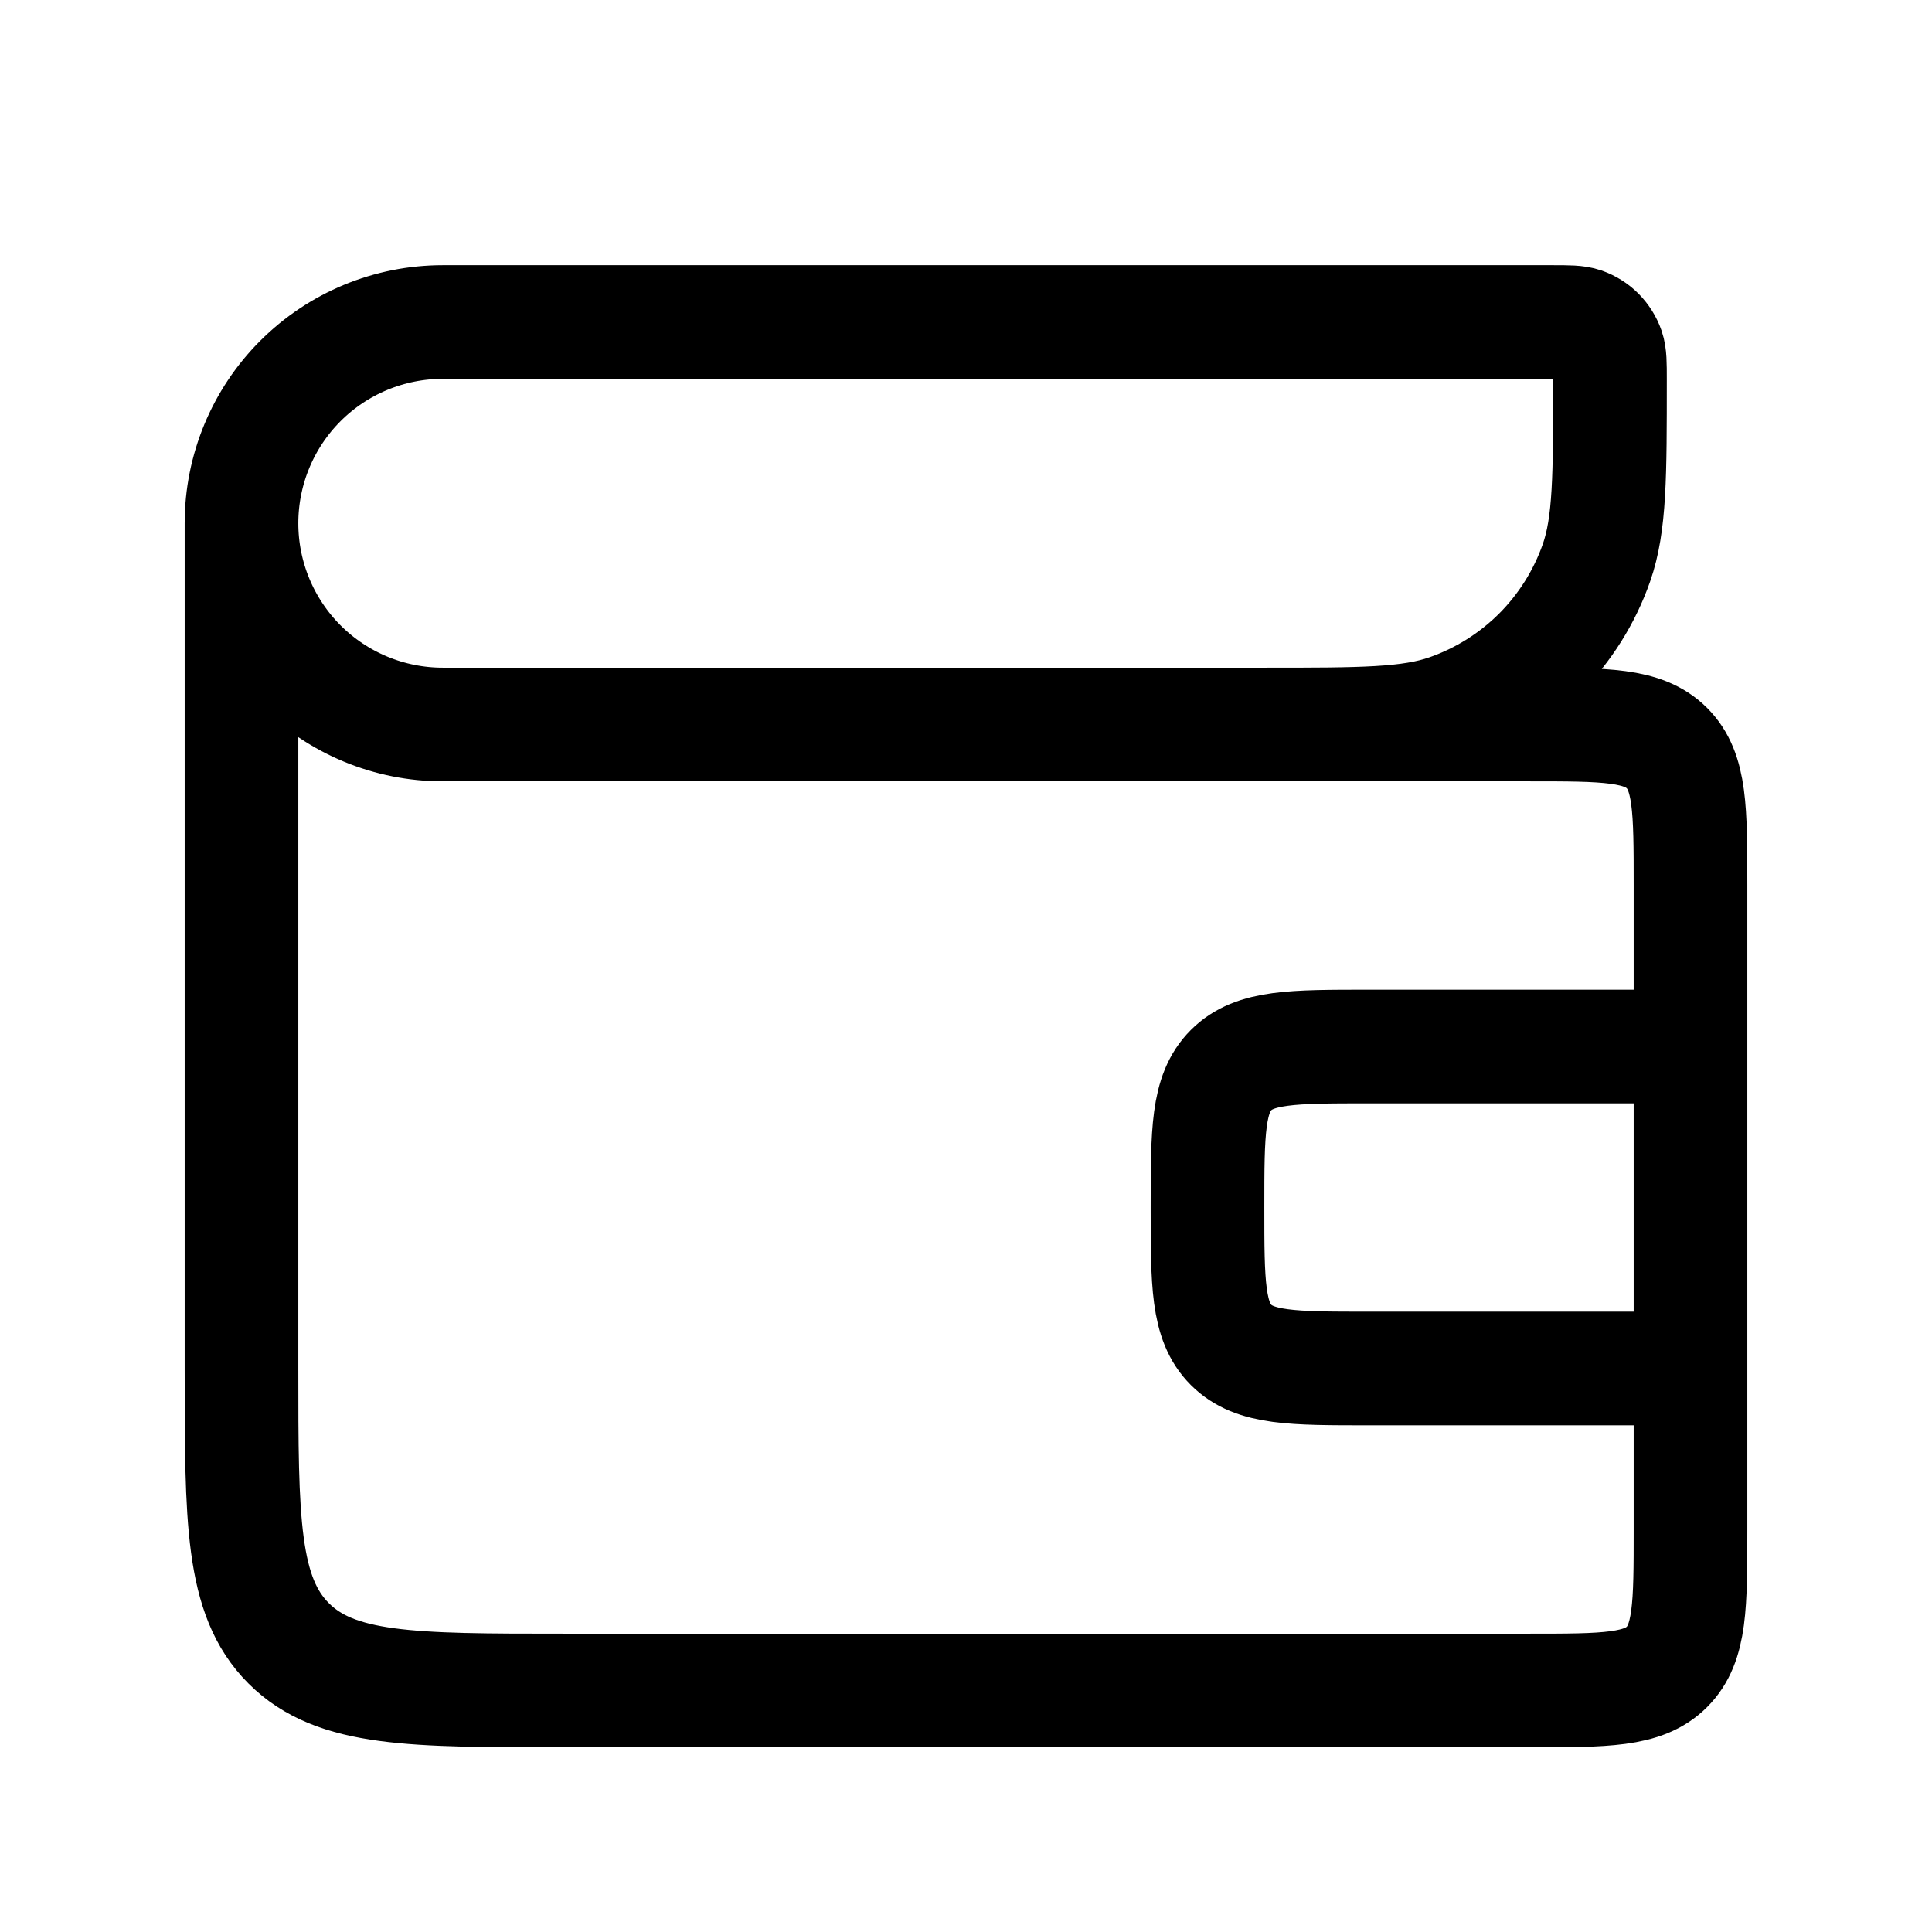 <?xml version="1.0" encoding="UTF-8"?>
<svg xmlns="http://www.w3.org/2000/svg" width="34" height="34" viewBox="0 0 34 34" fill="none">
  <path d="M4.25 9.208C4.25 8.269 4.623 7.368 5.287 6.704C5.952 6.04 6.852 5.667 7.792 5.667H27.322C27.605 5.667 27.745 5.667 27.86 5.706C27.96 5.742 28.052 5.799 28.127 5.874C28.201 5.95 28.259 6.041 28.294 6.141C28.333 6.255 28.333 6.396 28.333 6.68C28.333 8.374 28.333 9.222 28.095 9.904C27.884 10.506 27.54 11.053 27.089 11.505C26.637 11.956 26.09 12.3 25.487 12.511C24.806 12.75 23.956 12.75 22.262 12.75H21.25M4.25 9.208C4.25 10.148 4.623 11.048 5.287 11.713C5.952 12.377 6.852 12.75 7.792 12.75H26.917C28.253 12.75 28.92 12.75 29.335 13.165C29.75 13.58 29.75 14.247 29.75 15.583V18.417M4.25 9.208V24.083C4.25 26.755 4.25 28.09 5.08 28.92C5.91 29.75 7.245 29.75 9.917 29.75H26.917C28.253 29.75 28.92 29.75 29.335 29.335C29.75 28.92 29.75 28.253 29.75 26.917V24.083M29.75 18.417H24.083C22.747 18.417 22.08 18.417 21.665 18.832C21.25 19.247 21.25 19.914 21.25 21.25C21.25 22.586 21.25 23.253 21.665 23.668C22.08 24.083 22.747 24.083 24.083 24.083H29.75M29.75 18.417V24.083" stroke="black" stroke-width="2"></path>
</svg>
